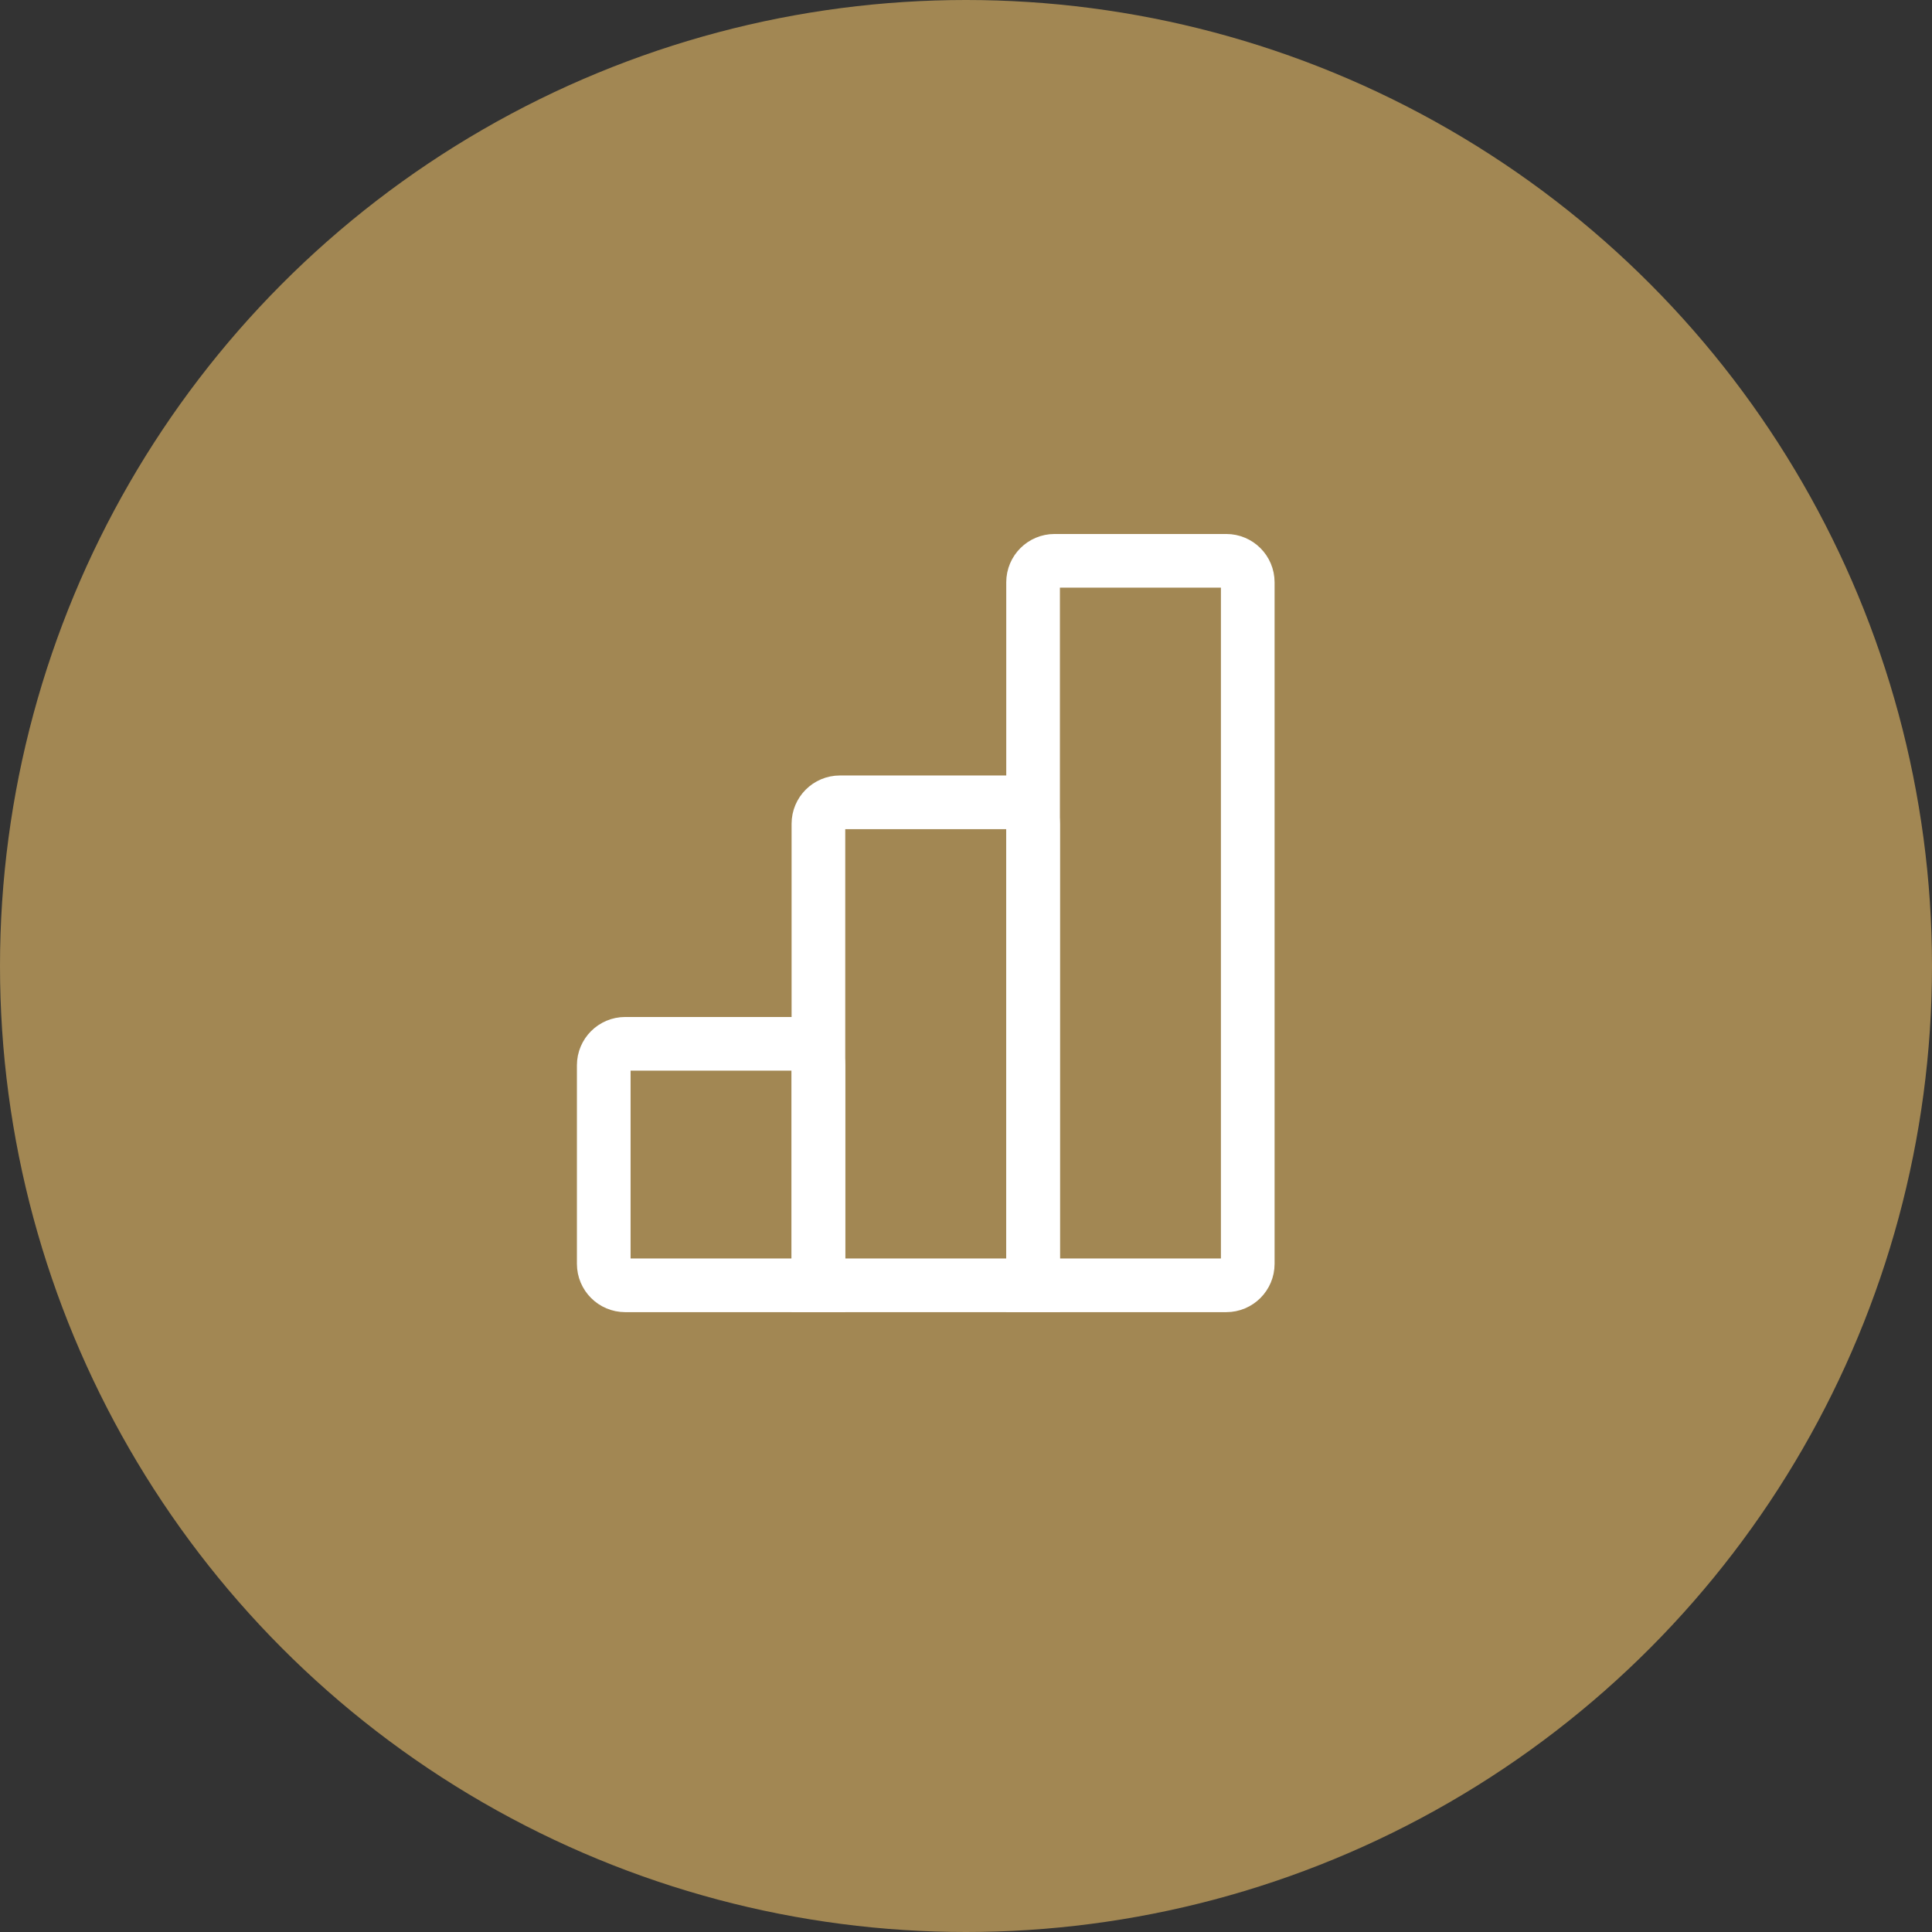 <svg xmlns="http://www.w3.org/2000/svg" width="90" height="90" viewBox="0 0 90 90" fill="none"><rect x="0" y="0" width="90" height="90" fill="#333333" stroke="none"/><circle cx="45" cy="45" r="45" fill="#A28753"></circle><path d="M28.125 49.625C28.125 49.073 28.573 48.625 29.125 48.625H37.125C37.677 48.625 38.125 49.073 38.125 49.625V59.875H29.125C28.573 59.875 28.125 59.427 28.125 58.875V49.625Z" stroke="white" stroke-width="2.5"></path><path d="M38.125 38.375C38.125 37.823 38.573 37.375 39.125 37.375H47.125C47.677 37.375 48.125 37.823 48.125 38.375V59.875H38.125V38.375Z" stroke="white" stroke-width="2.5"></path><path d="M48.125 27.125C48.125 26.573 48.573 26.125 49.125 26.125H57.125C57.677 26.125 58.125 26.573 58.125 27.125V58.875C58.125 59.427 57.677 59.875 57.125 59.875H48.125V27.125Z" stroke="white" stroke-width="2.5"></path></svg>
